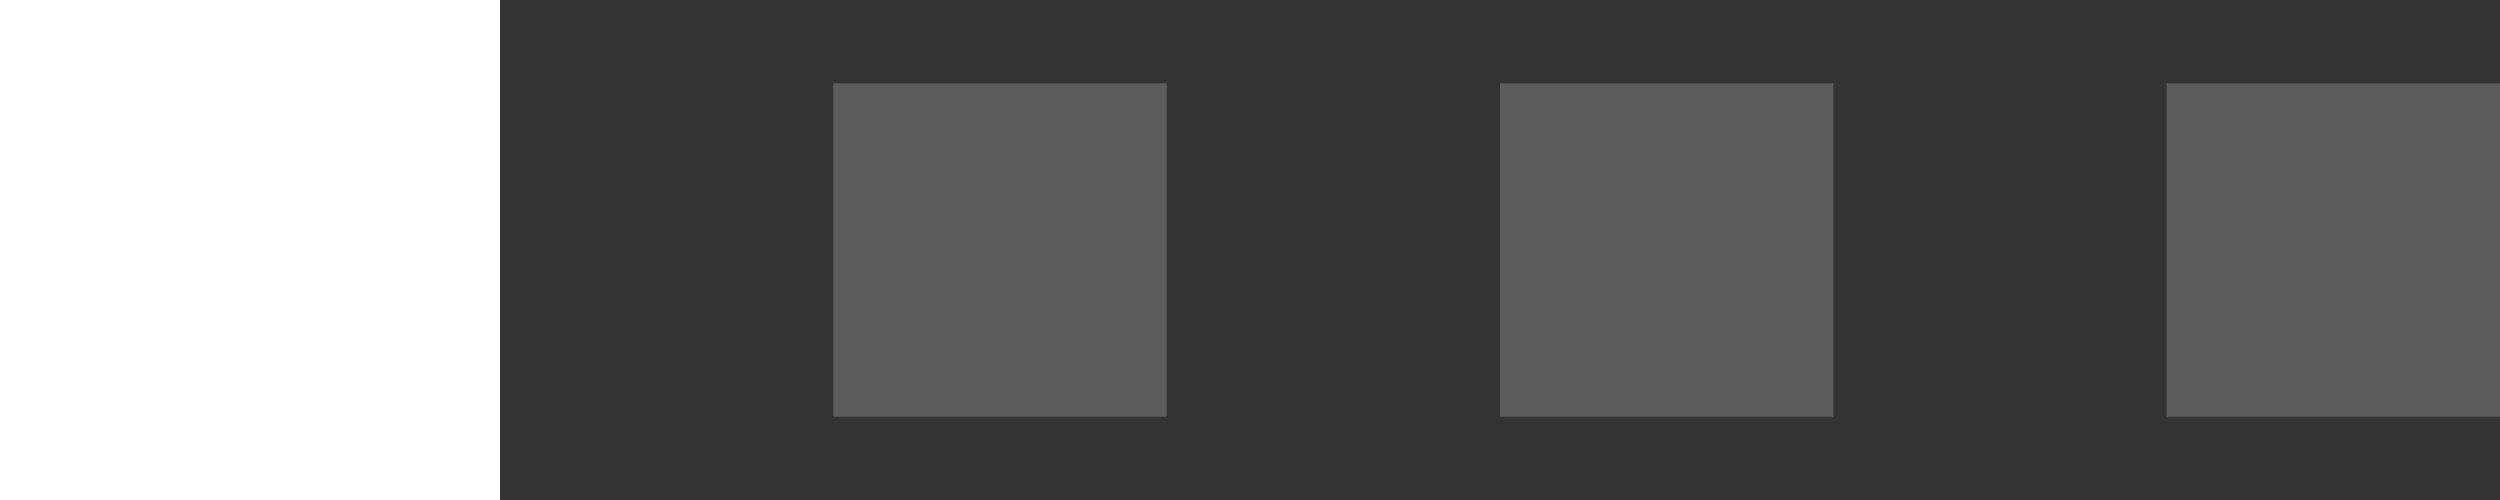 <?xml version="1.0" encoding="UTF-8"?> <svg xmlns="http://www.w3.org/2000/svg" width="30" height="6" viewBox="0 0 30 6" fill="none"><rect x="0" y="0" width="30" height="6" fill="#333333" stroke="none"/> <rect width="6" height="6" fill="white"></rect> <rect opacity="0.2" x="10" y="1" width="4" height="4" fill="white"></rect> <rect opacity="0.2" x="18" y="1" width="4" height="4" fill="white"></rect> <rect opacity="0.2" x="26" y="1" width="4" height="4" fill="white"></rect> </svg> 